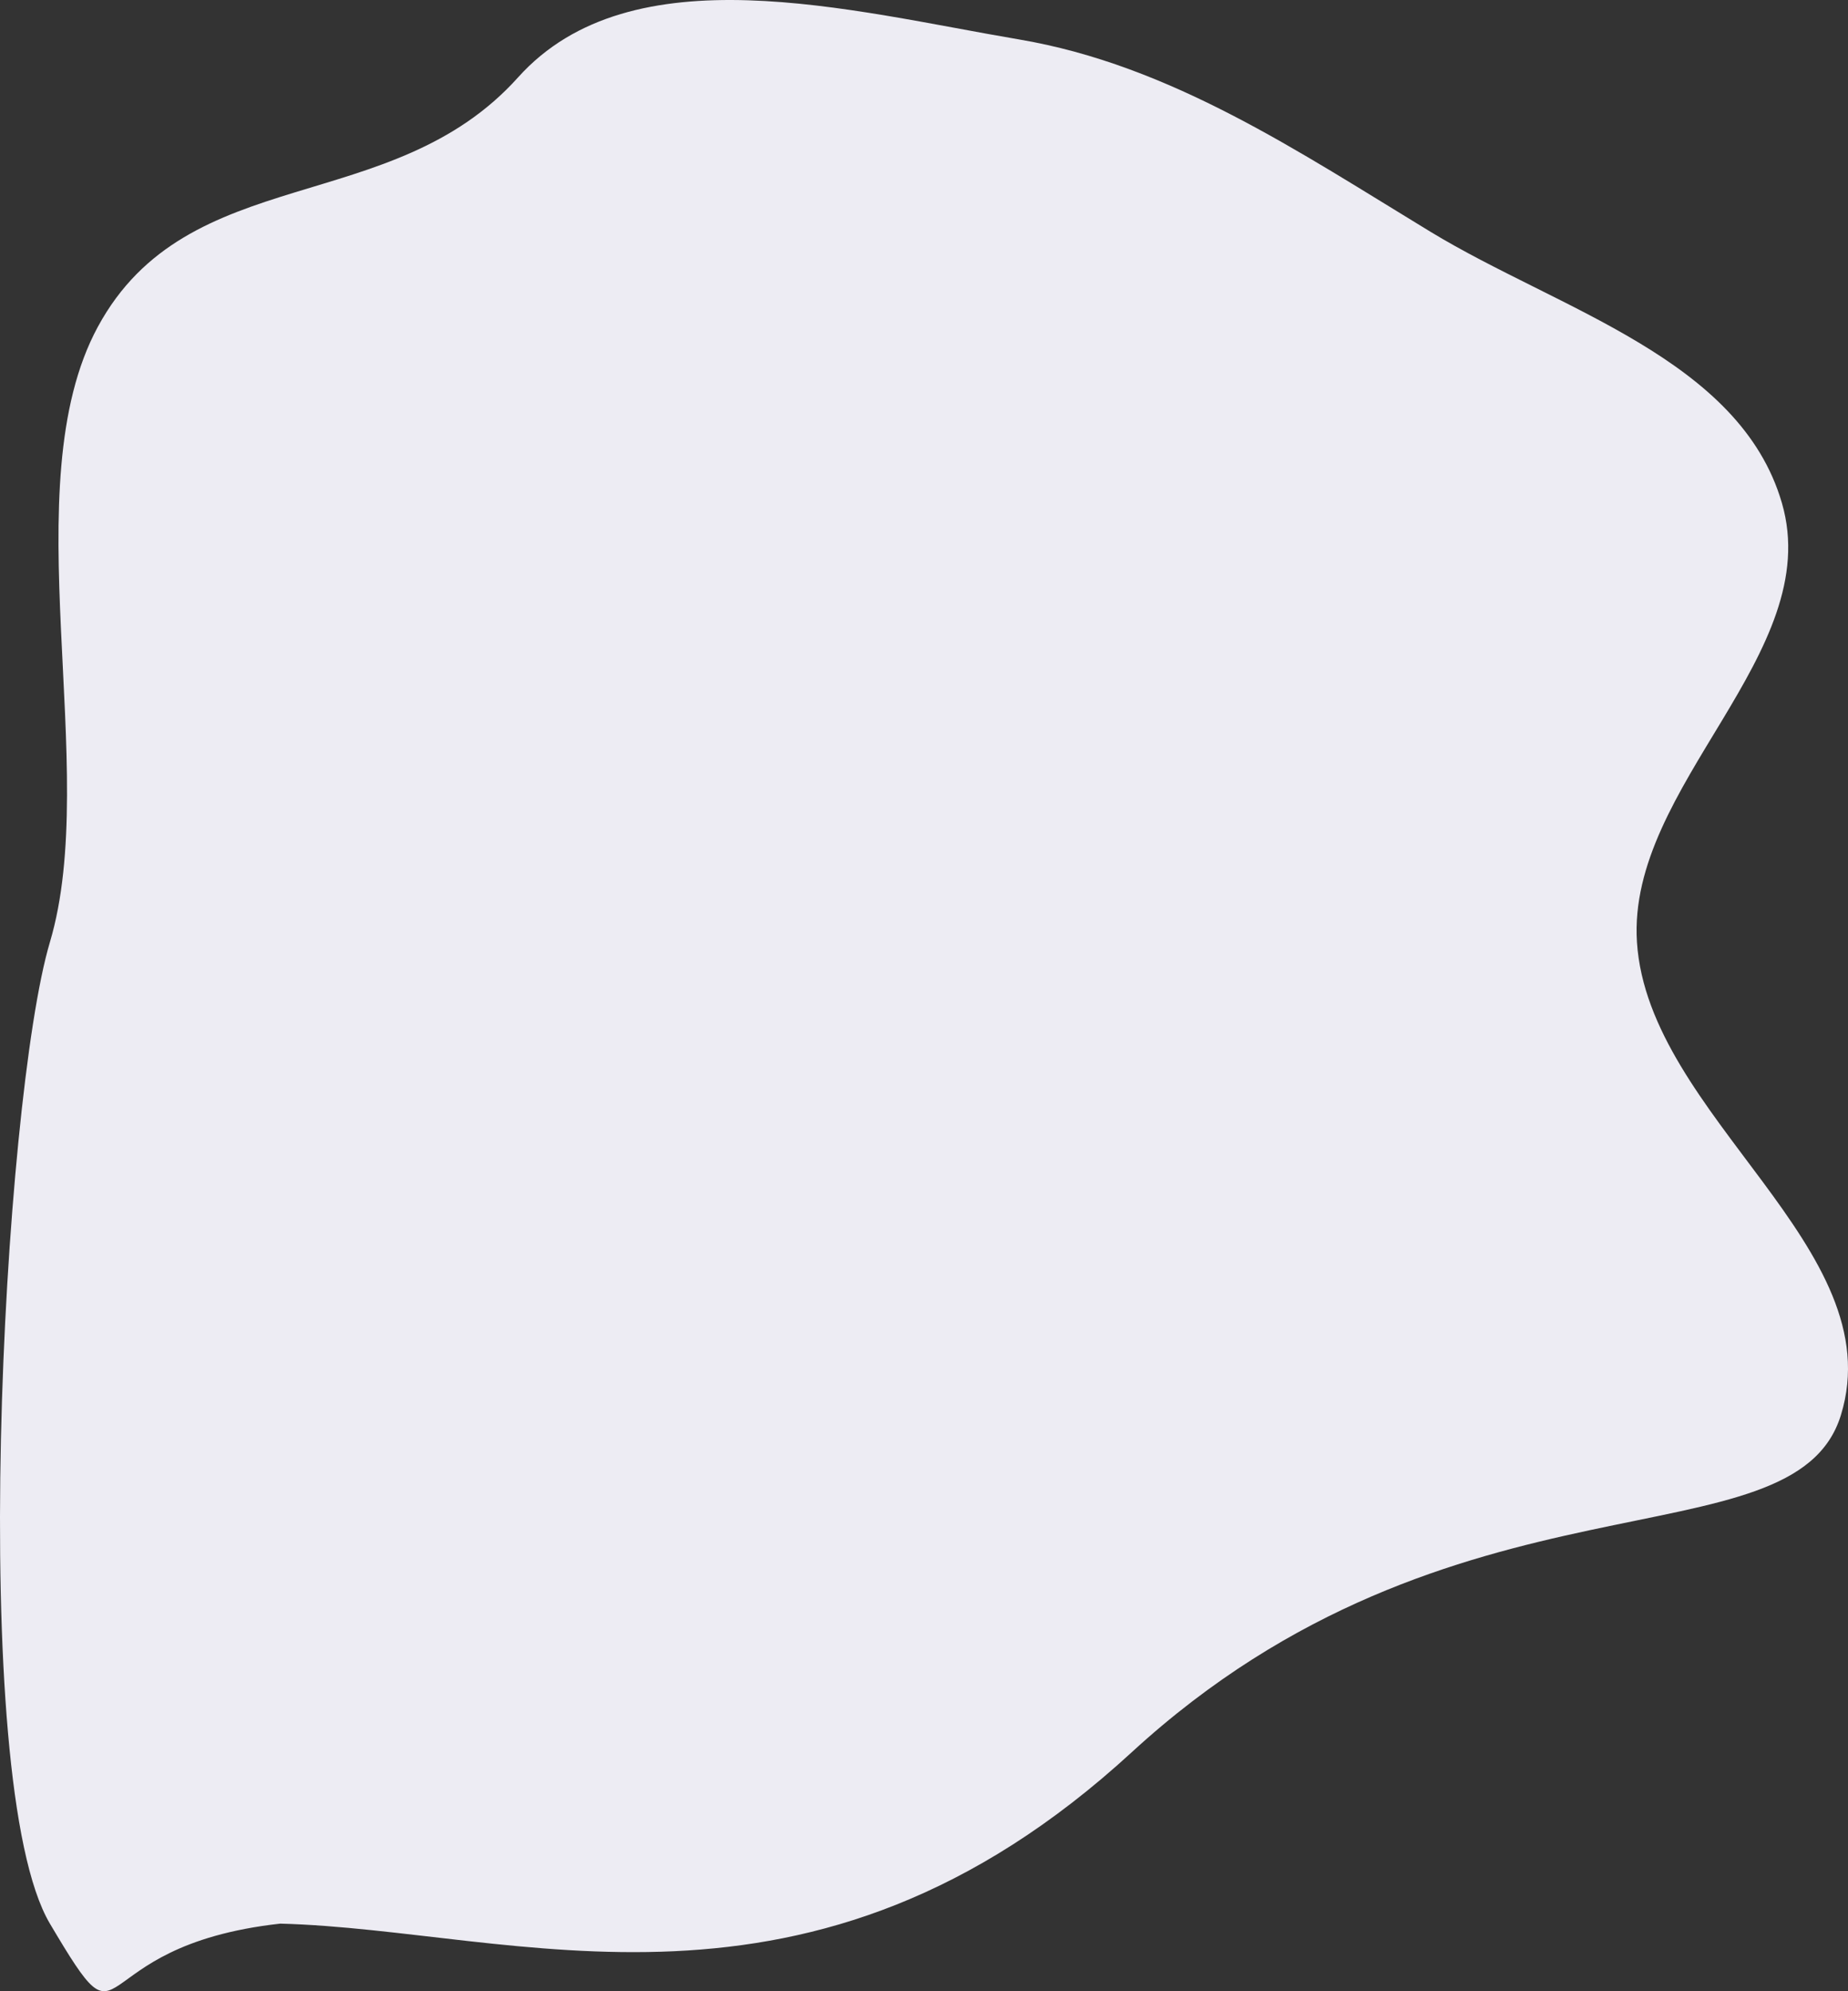 <svg xmlns="http://www.w3.org/2000/svg" width="899.403" height="968.935" viewBox="0 0 899.403 968.935">
  <rect x="0" y="0" width="899.403" height="968.935" fill="#333333" stroke="none"/>
  <path id="Shape_47" data-name="Shape 47" d="M2088.486-150.874c73.947,12.507,136.216,54.669,200.259,93.578C2351.4-19.234,2439.4,4.489,2459.827,74.728c21.307,73.268-75.472,137.554-70.55,213.68,5.48,84.786,124.313,148.986,99.245,230.192-23.042,74.651-188.332,20-345.131,164s-299,86.4-414.4,83.4c-99.2,11-71.764,68.143-112.115,0-40.739-68.8-22.812-401.013,0-477.591,25.041-84.062-18.469-222.24,23.315-299.409,43.9-81.076,142.9-52.736,204.532-121.4C1900-193.978,2006.753-164.7,2088.486-150.874Z" transform="translate(-1592.587 170.054)" fill="#edecf3"/>
</svg>
